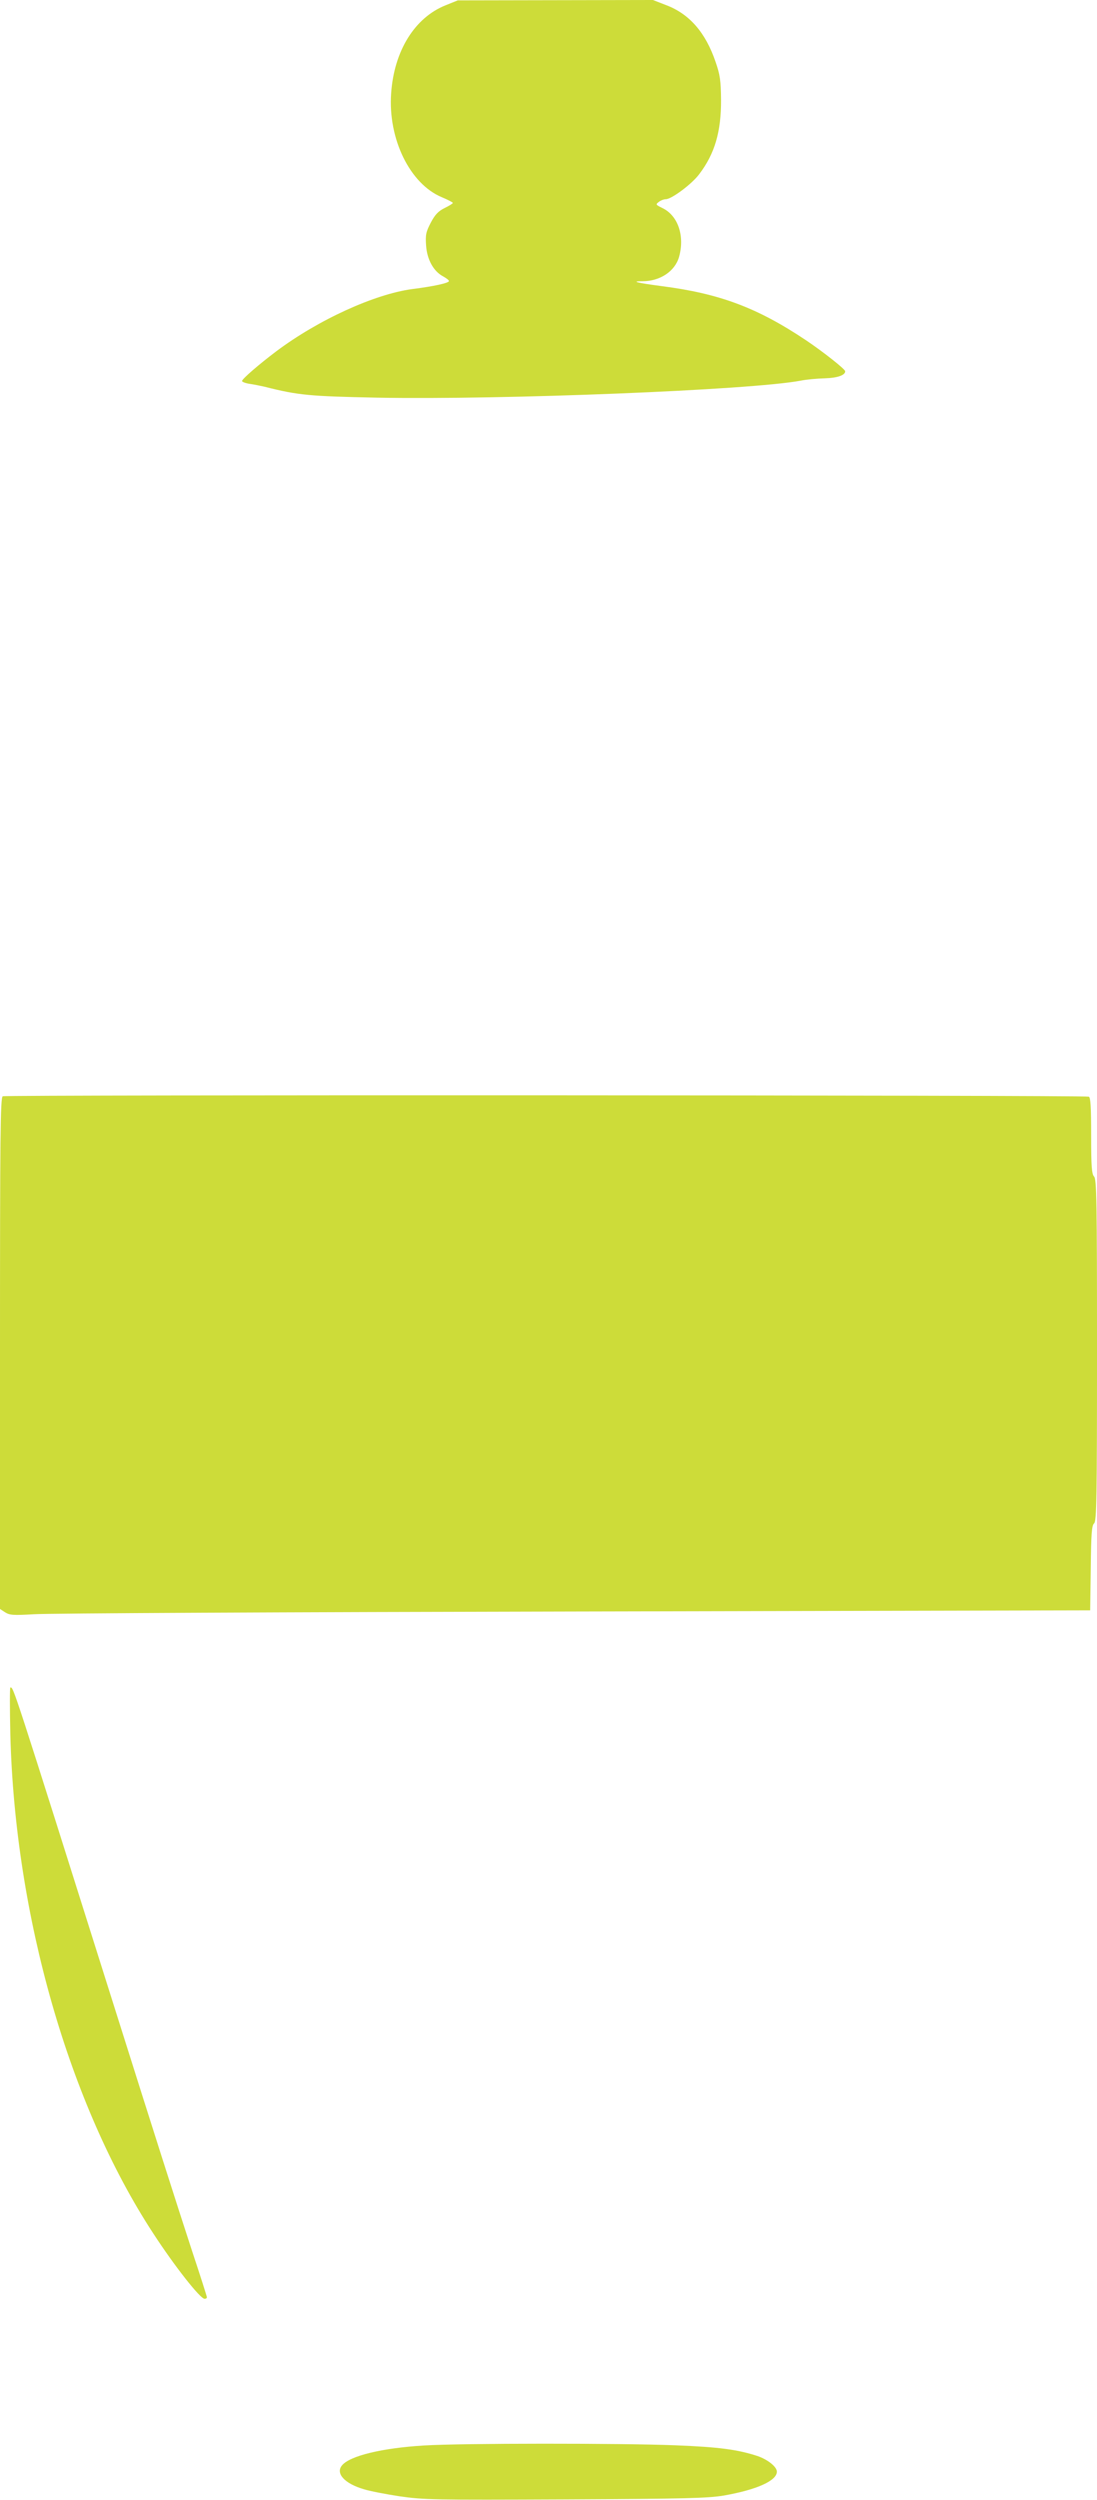 <?xml version="1.0" standalone="no"?>
<!DOCTYPE svg PUBLIC "-//W3C//DTD SVG 20010904//EN"
 "http://www.w3.org/TR/2001/REC-SVG-20010904/DTD/svg10.dtd">
<svg version="1.0" xmlns="http://www.w3.org/2000/svg"
 width="562pt" height="1280pt" viewBox="0 0 562 1280"
 preserveAspectRatio="xMidYMid meet">
<g transform="translate(0,1280) scale(0.1,-0.1)"
fill="#cddc39" stroke="none">
<path d="M2283 12773 c-158 -63 -264 -233 -279 -450 -17 -234 96 -465 260
-533 31 -13 56 -26 56 -29 0 -3 -19 -15 -42 -26 -32 -16 -49 -33 -71 -75 -25
-48 -28 -63 -24 -118 5 -72 39 -132 87 -157 16 -9 30 -19 30 -24 0 -10 -77
-27 -188 -41 -193 -26 -481 -157 -697 -319 -85 -64 -175 -141 -175 -152 0 -4
17 -11 37 -14 21 -3 56 -10 78 -15 173 -44 232 -49 577 -56 647 -12 1916 39
2170 87 29 6 85 11 124 12 65 2 104 16 104 36 0 11 -116 102 -201 159 -250
167 -443 239 -739 277 -127 17 -161 25 -99 25 91 0 167 51 188 125 30 108 -6
212 -86 250 -34 17 -35 18 -18 31 10 8 26 14 36 14 29 0 133 77 171 128 80
105 113 218 112 382 -1 97 -5 127 -28 193 -51 150 -134 246 -254 291 l-67 26
-500 -1 -500 -1 -62 -25z"/>
<path d="M14 7187 c-12 -7 -14 -193 -14 -1316 l0 -1309 26 -17 c24 -15 42 -16
148 -10 67 5 1311 11 2766 14 l2645 6 3 216 c2 177 5 219 17 229 13 11 15 127
15 887 0 764 -2 876 -15 889 -12 13 -15 50 -15 210 0 147 -3 196 -12 199 -24
8 -5549 10 -5564 2z"/>
<path d="M53 3918 c24 -927 301 -1894 732 -2553 110 -169 241 -335 263 -335 7
0 12 3 12 8 0 4 -34 111 -76 237 -79 241 -194 602 -389 1220 -538 1704 -525
1665 -542 1665 -3 0 -3 -109 0 -242z"/>
<path d="M2172 279 c-215 -13 -380 -53 -420 -102 -34 -41 13 -93 112 -122 28
-9 110 -25 182 -36 124 -18 173 -19 850 -16 617 3 732 6 814 20 169 30 270 76
270 122 0 25 -47 62 -99 80 -102 33 -194 46 -421 55 -276 11 -1096 11 -1288
-1z"/>
</g>
</svg>

